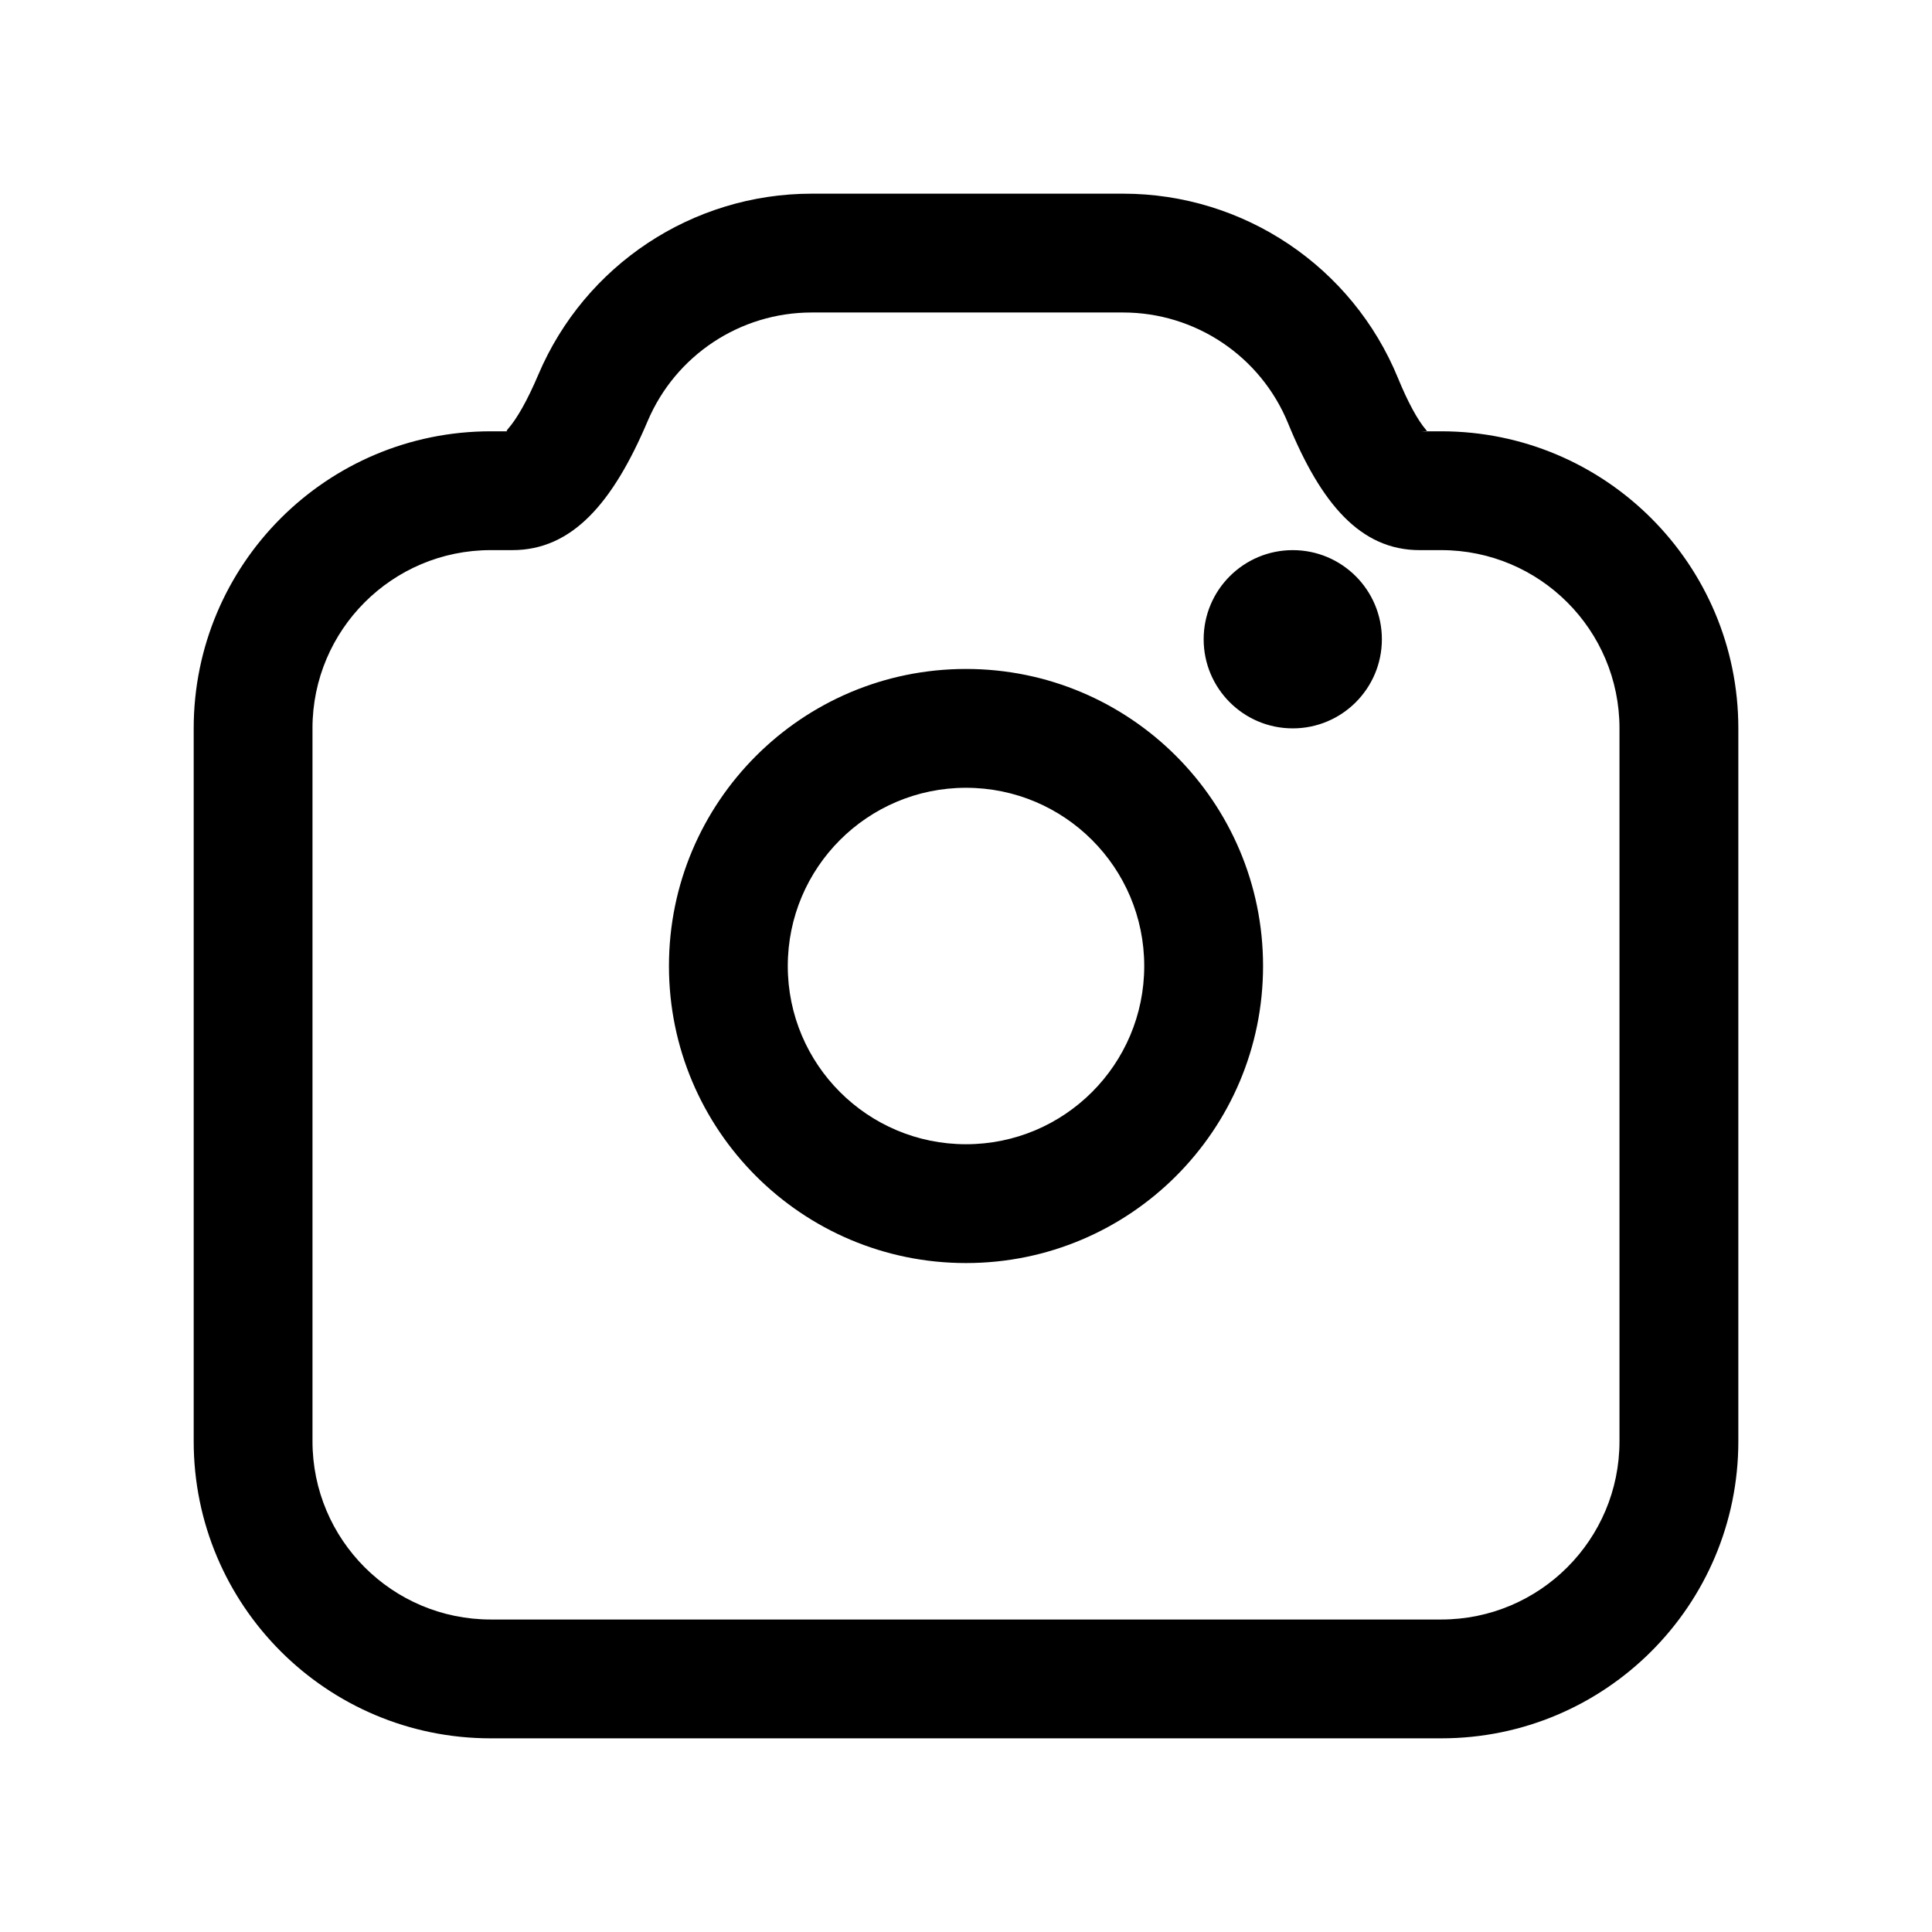 <?xml version="1.0" encoding="UTF-8"?>
<!-- Uploaded to: ICON Repo, www.svgrepo.com, Generator: ICON Repo Mixer Tools -->
<svg fill="#000000" width="800px" height="800px" version="1.1" viewBox="144 144 512 512" xmlns="http://www.w3.org/2000/svg">
 <path d="m520.23 258.3c1.199 0 1.844 0.168 1.898 0zm5.723 0c43.477 0 78.723 35.246 78.723 78.723v188.93c0 43.477-35.246 78.723-78.723 78.723h-251.9c-43.477 0-78.723-35.246-78.723-78.723v-188.93c0-43.477 35.246-78.723 78.723-78.723h1.906 2.434c-0.223-0.055-0.125-0.23 0.309-0.73 2.32-2.672 5.066-7.469 7.957-14.277 12.344-29.082 40.875-47.969 72.465-47.969h82.516c31.953 0 60.734 19.316 72.848 48.883 2.684 6.547 5.242 11.145 7.387 13.668 0.195 0.227 0.277 0.355 0.258 0.426zm-299.14 78.723v188.93c0 26.086 21.148 47.234 47.234 47.234h251.9c26.086 0 47.234-21.148 47.234-47.234v-188.93c0-26.086-21.148-47.234-47.234-47.234h-5.723c-15.684 0-26.129-12.273-34.883-33.645-7.269-17.742-24.539-29.332-43.711-29.332h-82.516c-18.953 0-36.074 11.332-43.477 28.781-9.238 21.77-20.035 34.195-35.871 34.195h-5.723c-26.086 0-47.234 21.148-47.234 47.234zm173.19 141.7c-43.477 0-78.723-35.246-78.723-78.719 0-43.477 35.246-78.723 78.723-78.723 43.473 0 78.719 35.246 78.719 78.723 0 43.473-35.246 78.719-78.719 78.719zm0-31.488c26.086 0 47.23-21.145 47.23-47.23s-21.145-47.234-47.23-47.234-47.234 21.148-47.234 47.234 21.148 47.23 47.234 47.23zm86.59-110.21c-13.043 0-23.613-10.574-23.613-23.617s10.57-23.617 23.613-23.617c13.043 0 23.617 10.574 23.617 23.617s-10.574 23.617-23.617 23.617z"/>
</svg>